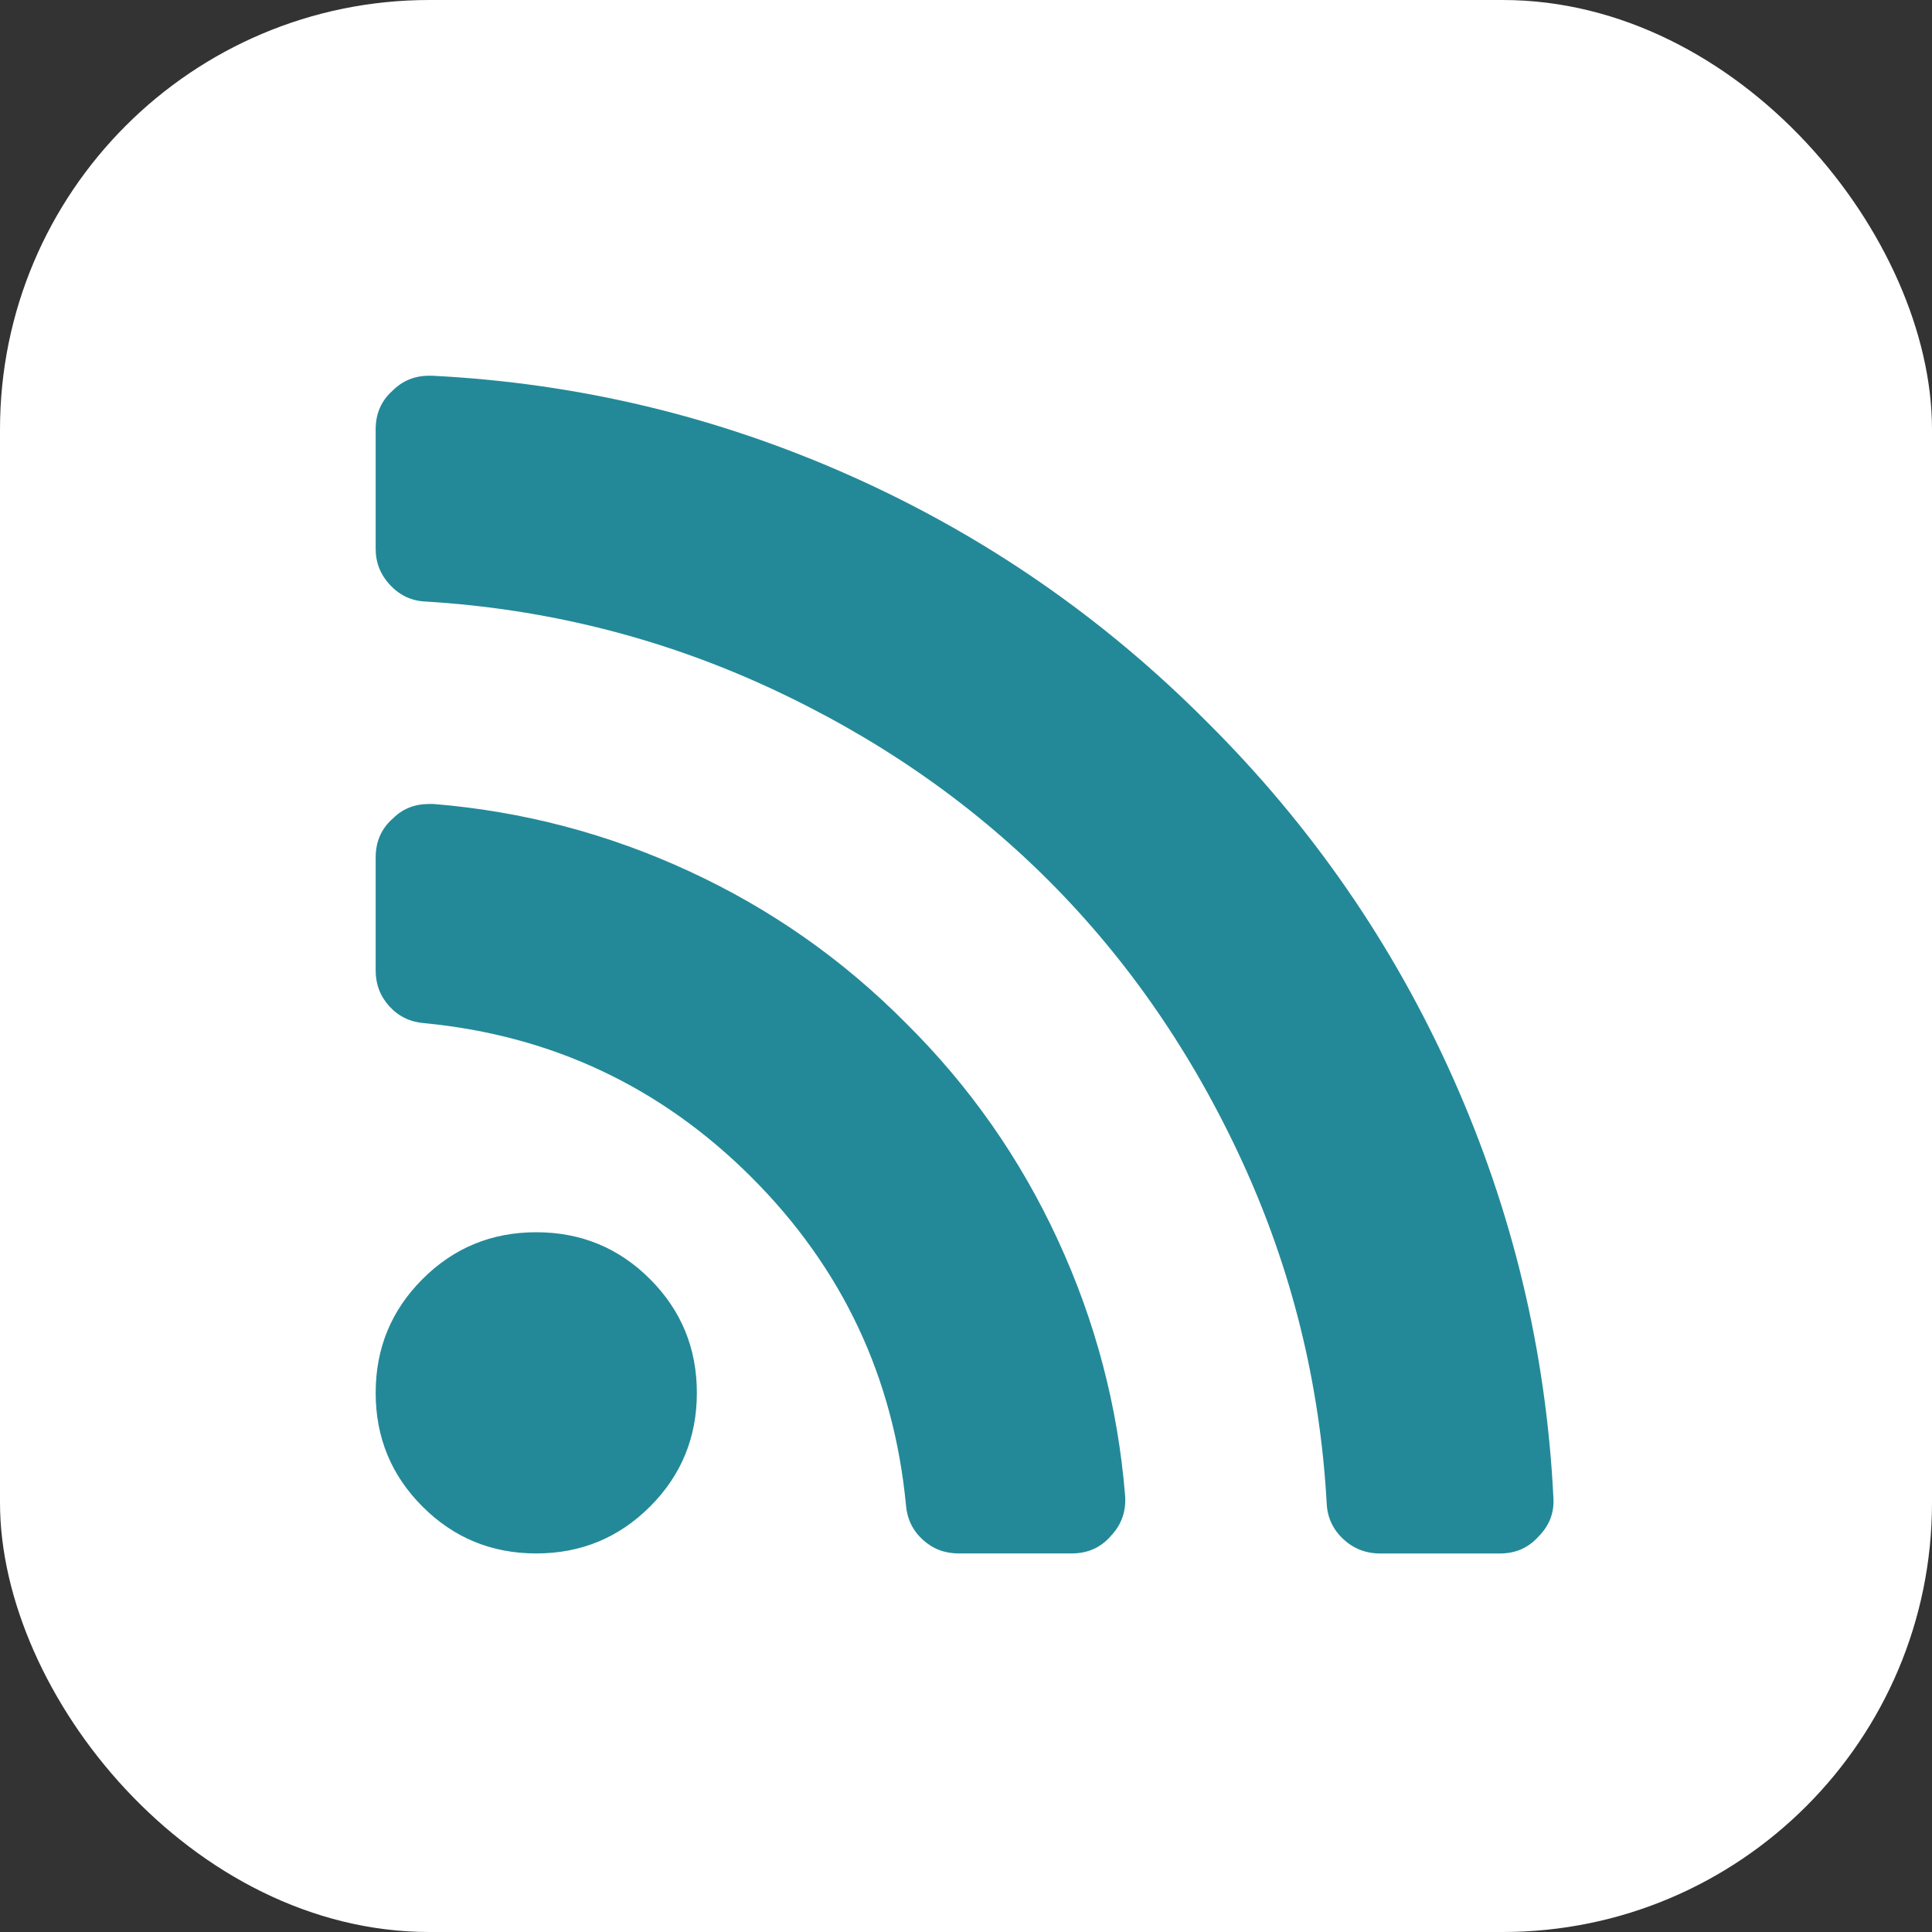 <?xml version="1.0" encoding="UTF-8"?>
<svg width="36px" height="36px" viewBox="0 0 36 36" version="1.1" xmlns="http://www.w3.org/2000/svg" xmlns:xlink="http://www.w3.org/1999/xlink">
    <rect x="0" y="0" width="36" height="36" fill="#333333" stroke="none"/>
    <title>rss</title>
    <g id="Page-1" stroke="none" stroke-width="1" fill="none" fill-rule="evenodd">
        <g id="CC-HOME" transform="translate(-357, -4591)">
            <g id="Footer" transform="translate(0, 4410)">
                <g id="Left" transform="translate(93, 44)">
                    <g id="social" transform="translate(0, 137)">
                        <g id="rss" transform="translate(264, 0)">
                            <rect id="Rectangle-Copy-7" fill="#FFFFFF" x="0" y="0" width="36" height="36" rx="8"></rect>
                            <path d="M9.992,22.961 C10.824,22.961 11.53,23.252 12.112,23.834 C12.694,24.416 12.985,25.122 12.985,25.954 C12.985,26.785 12.694,27.492 12.112,28.073 C11.53,28.655 10.824,28.946 9.992,28.946 C9.161,28.946 8.455,28.655 7.873,28.073 C7.291,27.492 7,26.785 7,25.954 C7,25.122 7.291,24.416 7.873,23.834 C8.455,23.252 9.161,22.961 9.992,22.961 Z M8.075,14.981 C9.738,15.116 11.328,15.534 12.845,16.236 C14.362,16.937 15.707,17.88 16.881,19.065 C18.066,20.239 19.009,21.584 19.71,23.102 C20.412,24.619 20.83,26.209 20.965,27.871 C20.986,28.162 20.897,28.411 20.7,28.619 C20.513,28.837 20.269,28.946 19.967,28.946 L19.967,28.946 L17.863,28.946 C17.603,28.946 17.38,28.861 17.193,28.689 C17.006,28.518 16.902,28.302 16.881,28.042 C16.653,25.663 15.694,23.629 14.006,21.94 C12.317,20.252 10.283,19.293 7.904,19.065 C7.644,19.044 7.428,18.94 7.257,18.753 C7.086,18.566 7,18.342 7,18.083 L7,18.083 L7,15.979 C7,15.677 7.109,15.433 7.327,15.246 C7.504,15.07 7.727,14.981 7.997,14.981 L7.997,14.981 Z M8.044,7.001 C10.767,7.136 13.372,7.76 15.86,8.871 C18.349,9.983 20.56,11.511 22.492,13.454 C24.435,15.386 25.963,17.597 27.074,20.085 C28.186,22.574 28.81,25.18 28.945,27.902 C28.965,28.183 28.872,28.427 28.664,28.635 C28.477,28.843 28.238,28.947 27.947,28.947 L27.947,28.947 L25.719,28.947 C25.448,28.947 25.217,28.855 25.025,28.674 C24.833,28.492 24.732,28.271 24.721,28.011 C24.596,25.777 24.071,23.655 23.147,21.644 C22.222,19.634 21.019,17.888 19.539,16.407 C18.058,14.927 16.312,13.724 14.302,12.799 C12.291,11.875 10.169,11.345 7.935,11.209 C7.675,11.199 7.455,11.098 7.273,10.905 C7.091,10.713 7,10.487 7,10.227 L7,10.227 L7,7.999 C7,7.708 7.104,7.469 7.312,7.282 C7.499,7.095 7.727,7.001 7.997,7.001 L7.997,7.001 Z" id="Combined-Shape" fill="#238998" fill-rule="nonzero"></path>
                        </g>
                    </g>
                </g>
            </g>
        </g>
    </g>
</svg>